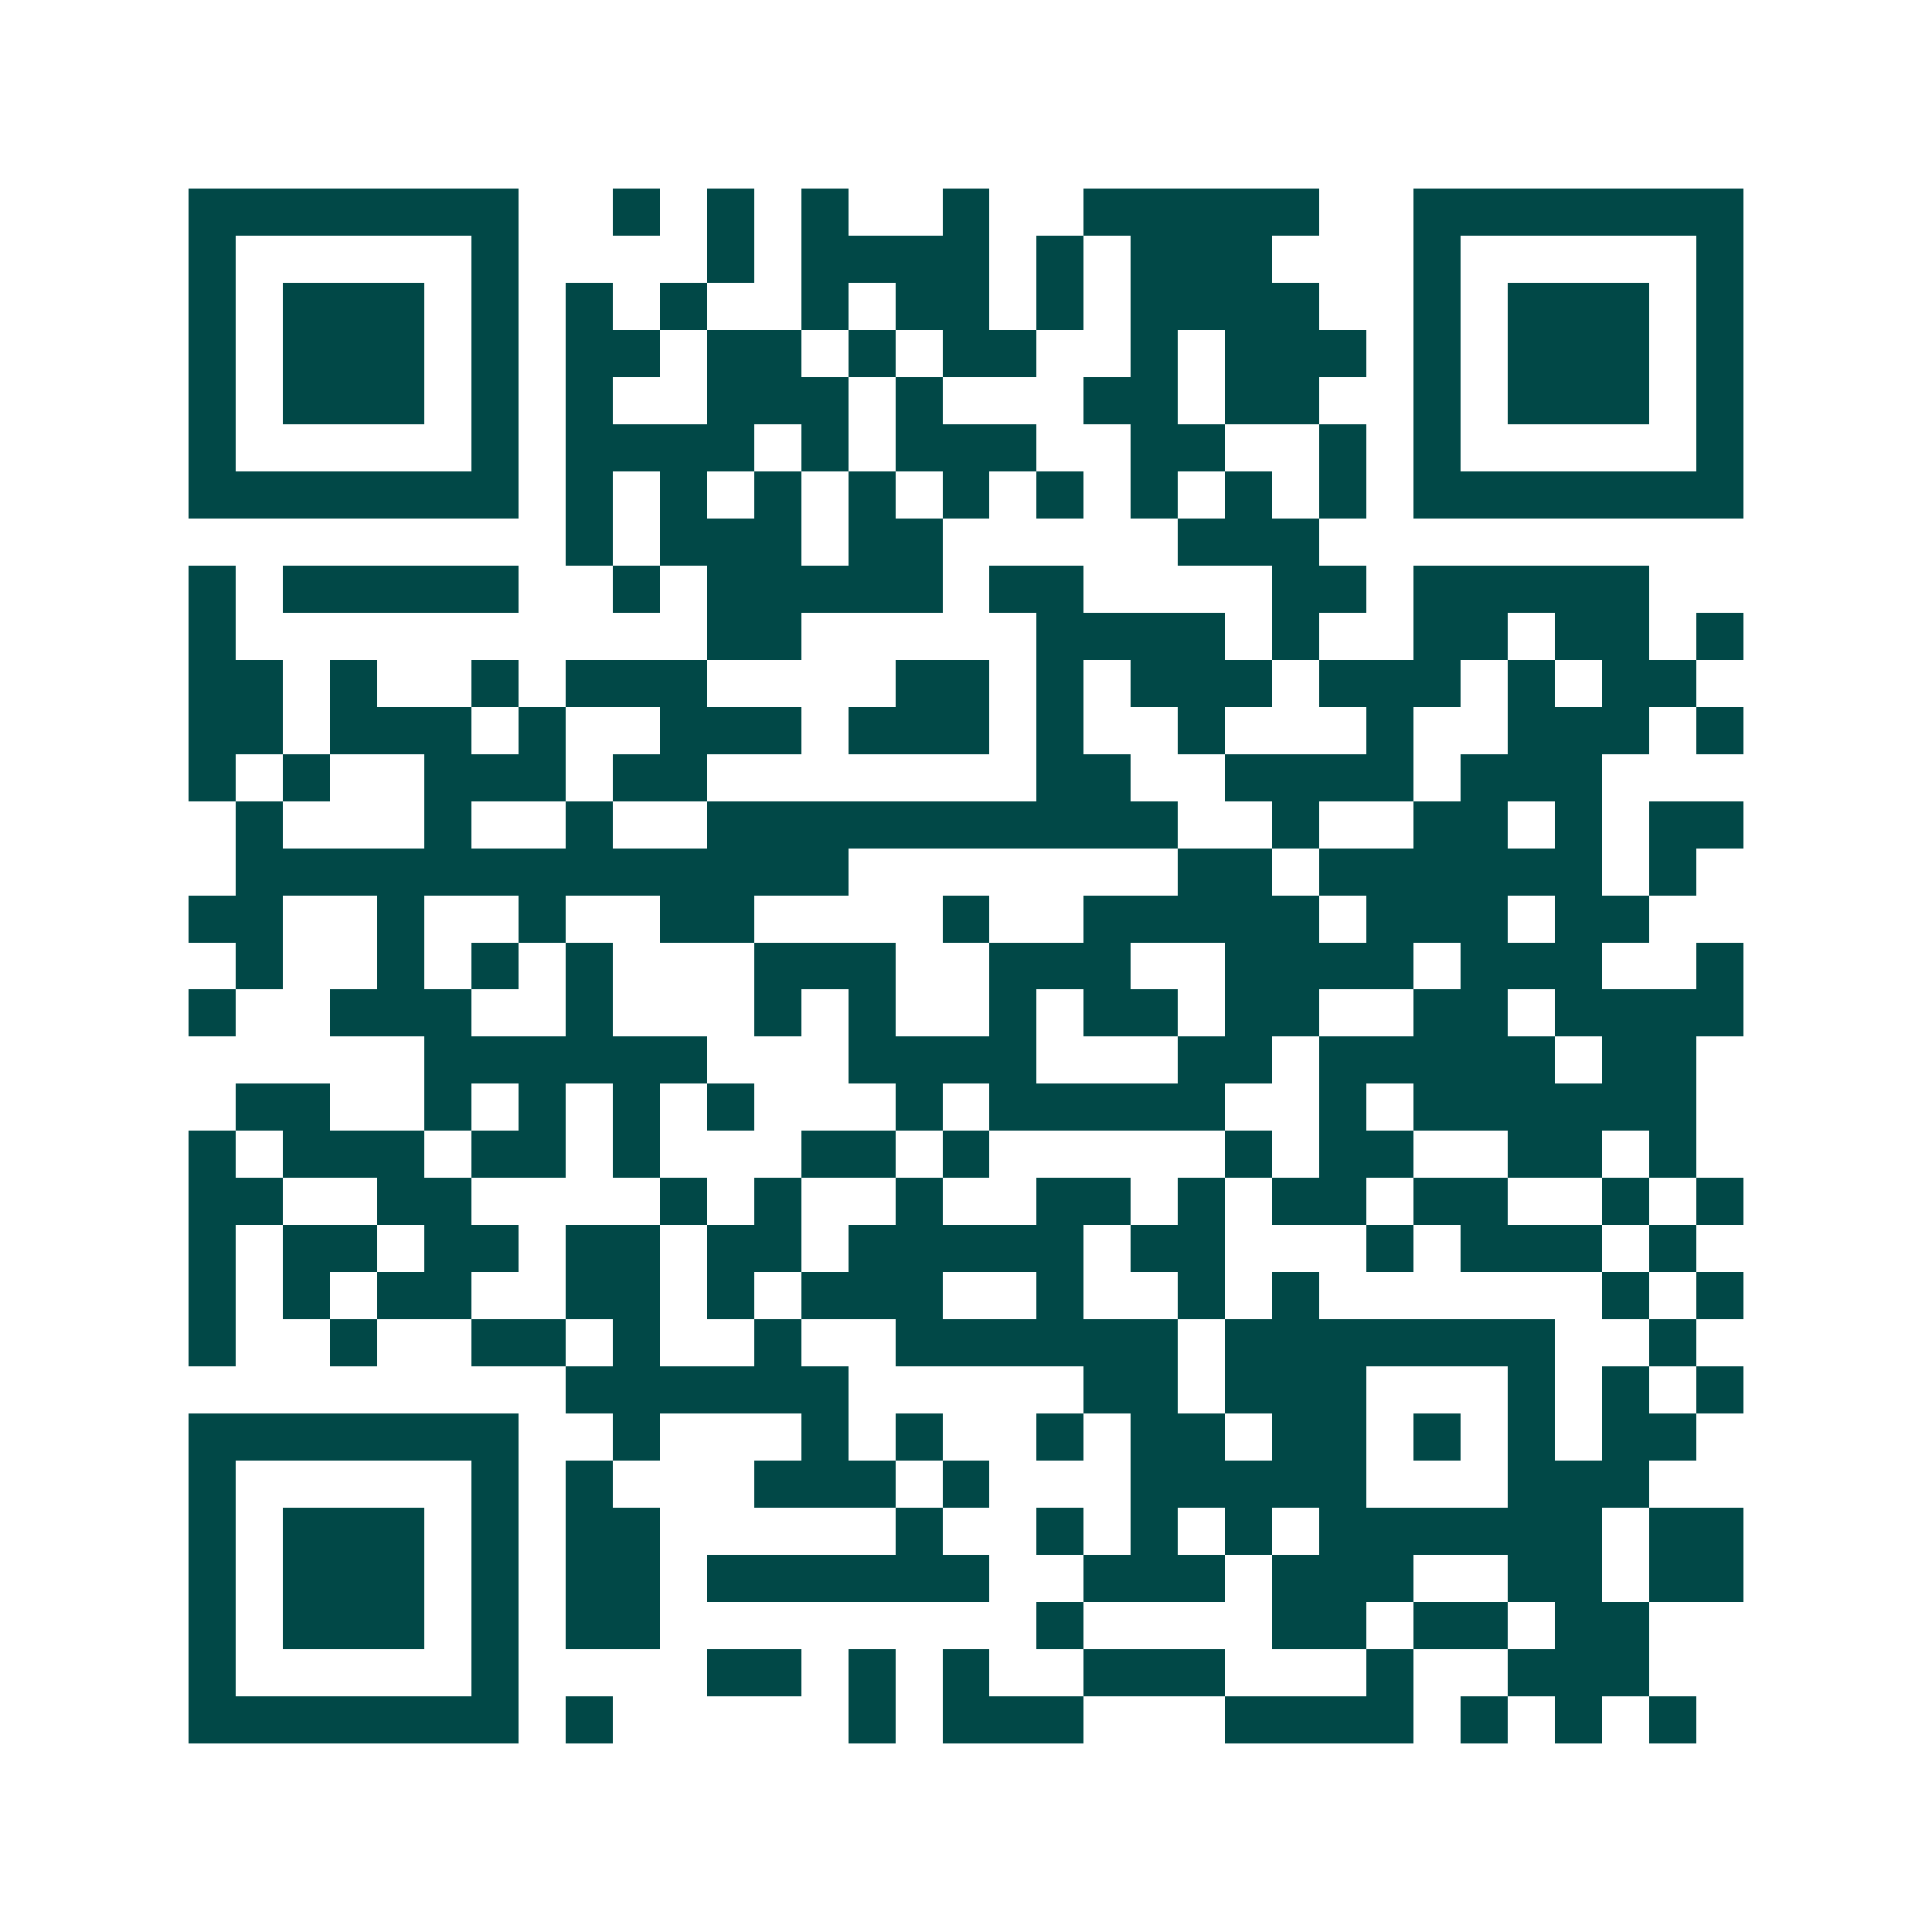 <svg xmlns="http://www.w3.org/2000/svg" width="200" height="200" viewBox="0 0 41 41" shape-rendering="crispEdges"><path fill="#ffffff" d="M0 0h41v41H0z"/><path stroke="#014847" d="M4 4.5h7m2 0h1m1 0h1m1 0h1m2 0h1m2 0h5m2 0h7M4 5.5h1m5 0h1m4 0h1m1 0h4m1 0h1m1 0h3m3 0h1m5 0h1M4 6.5h1m1 0h3m1 0h1m1 0h1m1 0h1m2 0h1m1 0h2m1 0h1m1 0h4m2 0h1m1 0h3m1 0h1M4 7.5h1m1 0h3m1 0h1m1 0h2m1 0h2m1 0h1m1 0h2m2 0h1m1 0h3m1 0h1m1 0h3m1 0h1M4 8.5h1m1 0h3m1 0h1m1 0h1m2 0h3m1 0h1m3 0h2m1 0h2m2 0h1m1 0h3m1 0h1M4 9.5h1m5 0h1m1 0h4m1 0h1m1 0h3m2 0h2m2 0h1m1 0h1m5 0h1M4 10.5h7m1 0h1m1 0h1m1 0h1m1 0h1m1 0h1m1 0h1m1 0h1m1 0h1m1 0h1m1 0h7M12 11.5h1m1 0h3m1 0h2m5 0h3M4 12.5h1m1 0h5m2 0h1m1 0h5m1 0h2m4 0h2m1 0h5M4 13.5h1m10 0h2m5 0h4m1 0h1m2 0h2m1 0h2m1 0h1M4 14.5h2m1 0h1m2 0h1m1 0h3m4 0h2m1 0h1m1 0h3m1 0h3m1 0h1m1 0h2M4 15.5h2m1 0h3m1 0h1m2 0h3m1 0h3m1 0h1m2 0h1m3 0h1m2 0h3m1 0h1M4 16.5h1m1 0h1m2 0h3m1 0h2m7 0h2m2 0h4m1 0h3M5 17.5h1m3 0h1m2 0h1m2 0h10m2 0h1m2 0h2m1 0h1m1 0h2M5 18.5h13m7 0h2m1 0h6m1 0h1M4 19.5h2m2 0h1m2 0h1m2 0h2m4 0h1m2 0h5m1 0h3m1 0h2M5 20.5h1m2 0h1m1 0h1m1 0h1m3 0h3m2 0h3m2 0h4m1 0h3m2 0h1M4 21.5h1m2 0h3m2 0h1m3 0h1m1 0h1m2 0h1m1 0h2m1 0h2m2 0h2m1 0h4M9 22.5h6m3 0h4m3 0h2m1 0h5m1 0h2M5 23.5h2m2 0h1m1 0h1m1 0h1m1 0h1m3 0h1m1 0h5m2 0h1m1 0h6M4 24.5h1m1 0h3m1 0h2m1 0h1m3 0h2m1 0h1m5 0h1m1 0h2m2 0h2m1 0h1M4 25.5h2m2 0h2m4 0h1m1 0h1m2 0h1m2 0h2m1 0h1m1 0h2m1 0h2m2 0h1m1 0h1M4 26.5h1m1 0h2m1 0h2m1 0h2m1 0h2m1 0h5m1 0h2m3 0h1m1 0h3m1 0h1M4 27.5h1m1 0h1m1 0h2m2 0h2m1 0h1m1 0h3m2 0h1m2 0h1m1 0h1m6 0h1m1 0h1M4 28.5h1m2 0h1m2 0h2m1 0h1m2 0h1m2 0h6m1 0h7m2 0h1M12 29.5h6m5 0h2m1 0h3m3 0h1m1 0h1m1 0h1M4 30.5h7m2 0h1m3 0h1m1 0h1m2 0h1m1 0h2m1 0h2m1 0h1m1 0h1m1 0h2M4 31.5h1m5 0h1m1 0h1m3 0h3m1 0h1m3 0h5m3 0h3M4 32.5h1m1 0h3m1 0h1m1 0h2m5 0h1m2 0h1m1 0h1m1 0h1m1 0h6m1 0h2M4 33.5h1m1 0h3m1 0h1m1 0h2m1 0h6m2 0h3m1 0h3m2 0h2m1 0h2M4 34.5h1m1 0h3m1 0h1m1 0h2m8 0h1m4 0h2m1 0h2m1 0h2M4 35.5h1m5 0h1m4 0h2m1 0h1m1 0h1m2 0h3m3 0h1m2 0h3M4 36.5h7m1 0h1m5 0h1m1 0h3m3 0h4m1 0h1m1 0h1m1 0h1"/></svg>
